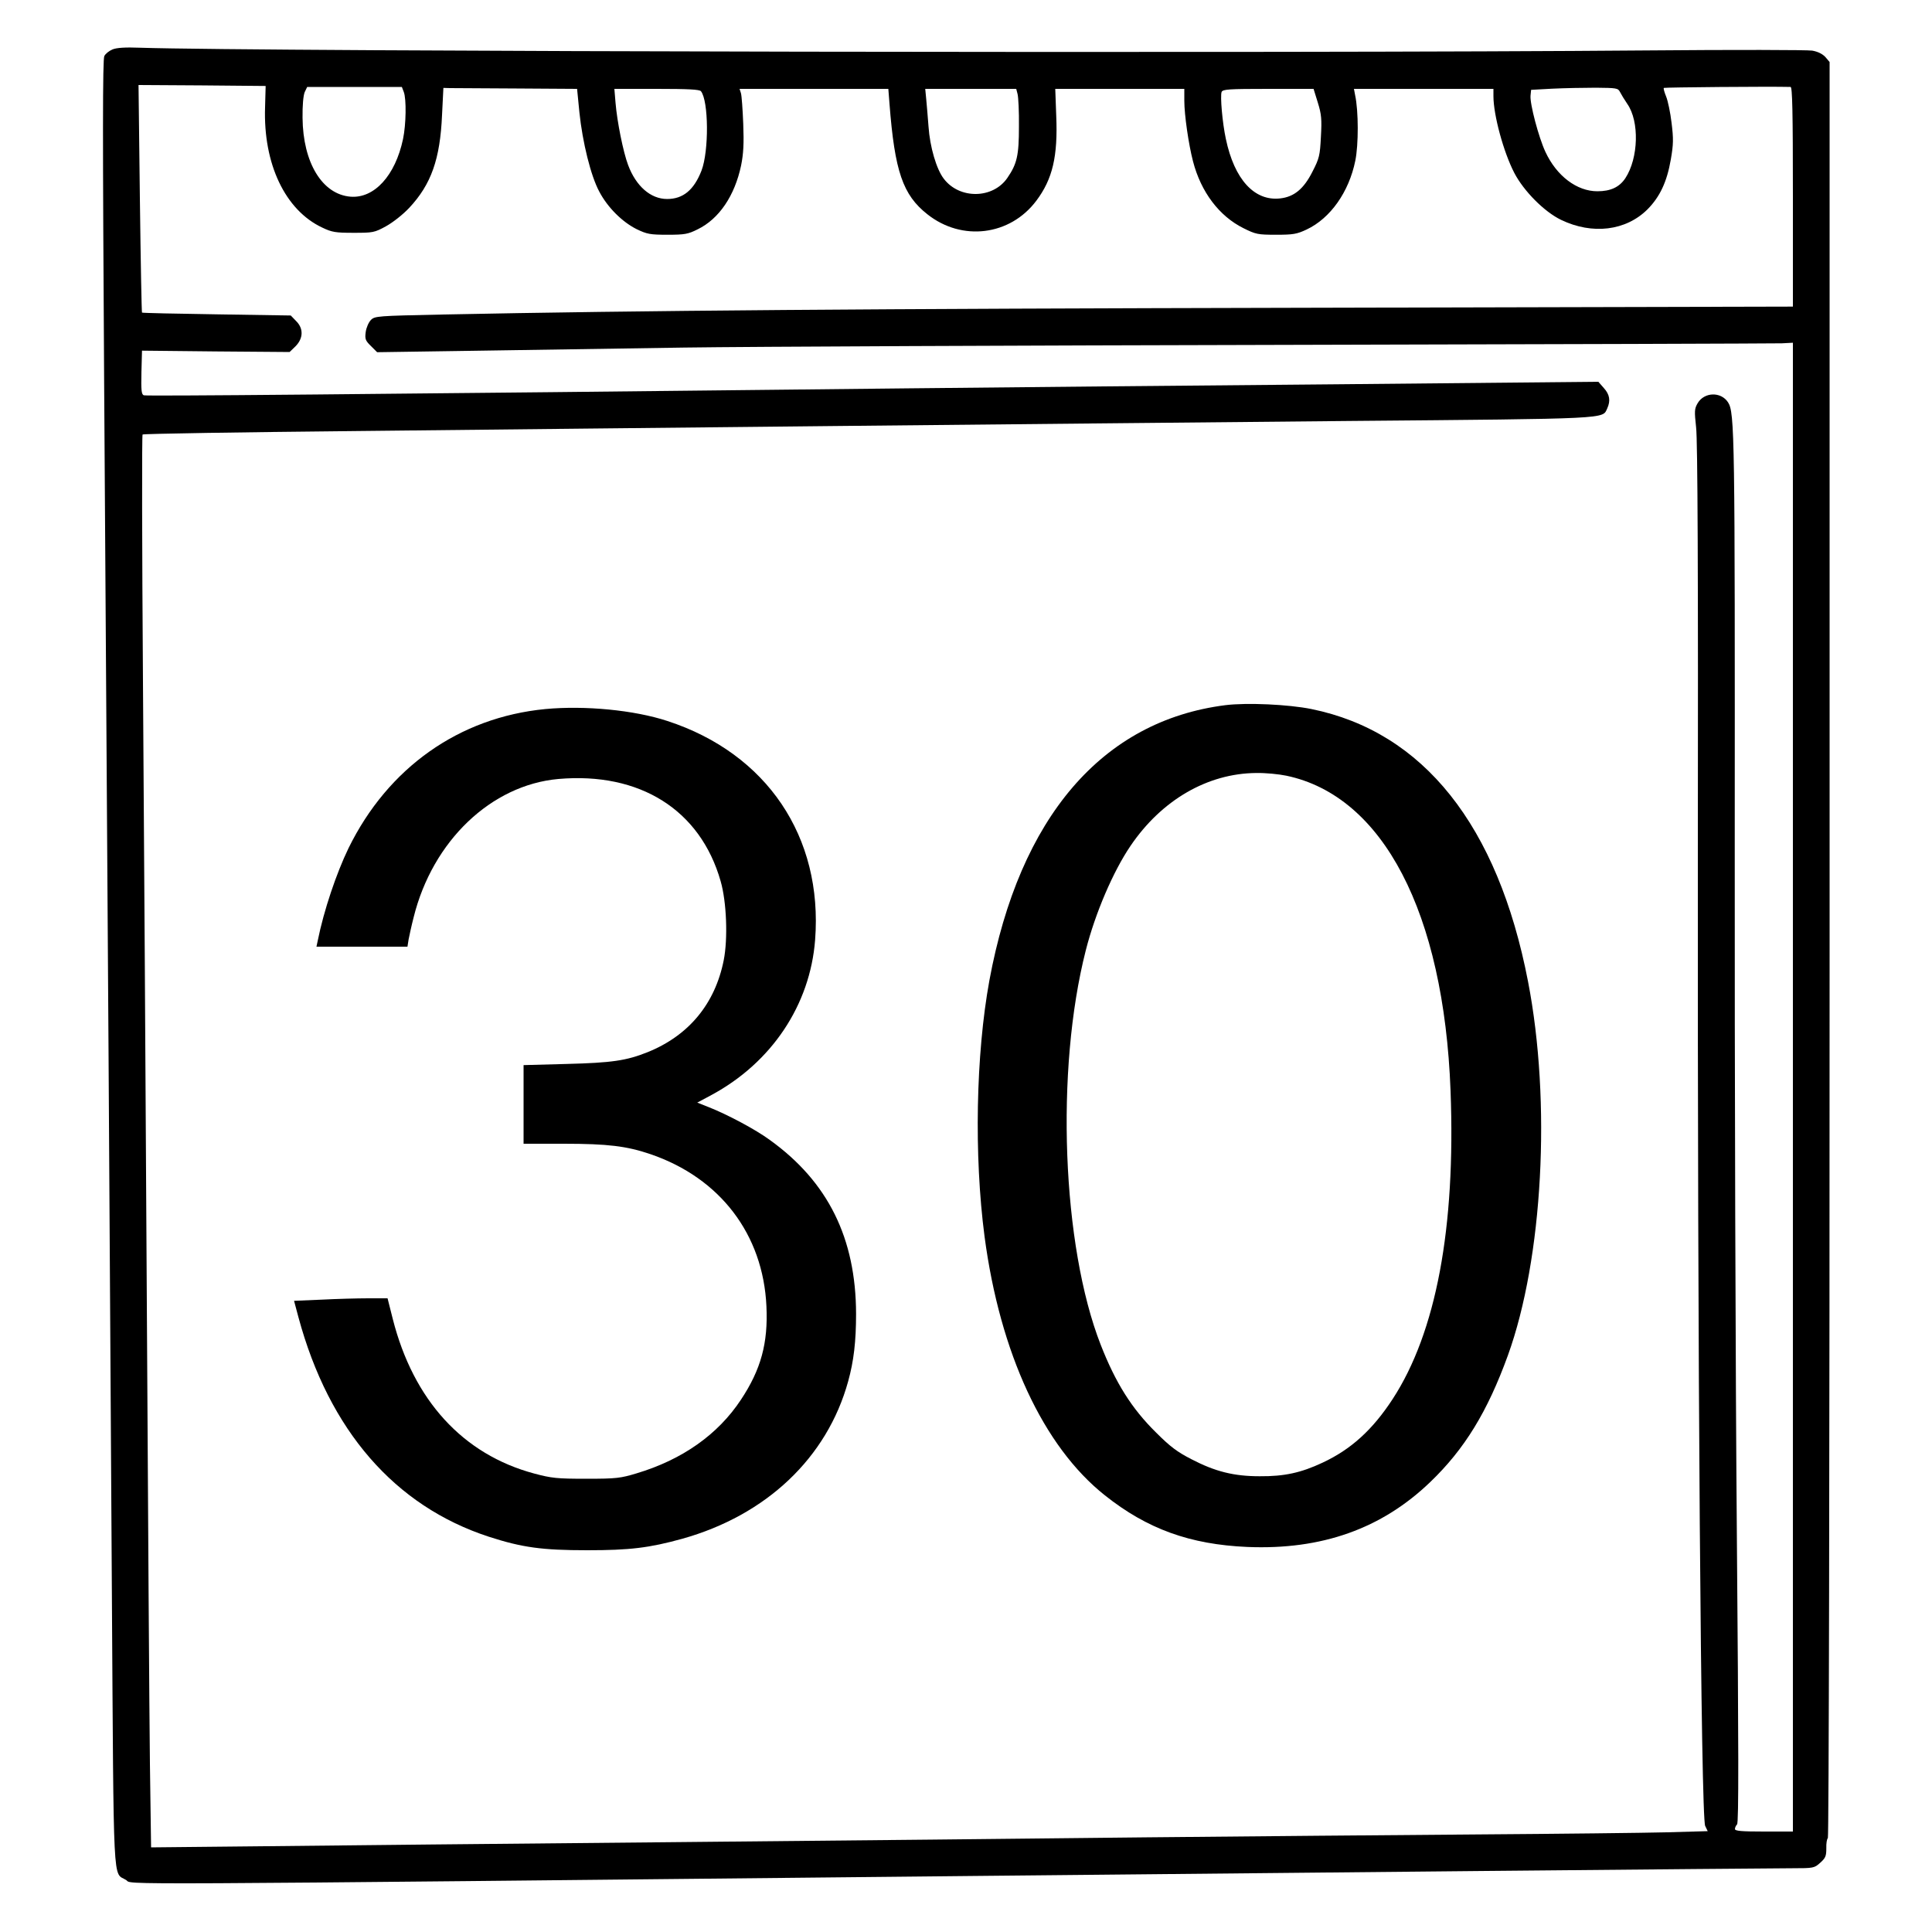 <?xml version="1.0" standalone="no"?>
<!DOCTYPE svg PUBLIC "-//W3C//DTD SVG 20010904//EN"
 "http://www.w3.org/TR/2001/REC-SVG-20010904/DTD/svg10.dtd">
<svg version="1.0" xmlns="http://www.w3.org/2000/svg"
 width="1000pt" height="1000pt" viewBox="0 0 1000 1000"
 preserveAspectRatio="xMidYMid meet">

<g transform="translate(0,1000) scale(0.1,-0.1)"
fill="#000000" stroke="none">
<path d="M582 9744 c-17 -7 -36 -22 -42 -34 -9 -17 -9 -412 -1 -1684 17 -2567
31 -4694 40 -6259 10 -1581 4 -1454 74 -1498 38 -25 -218 -26 4382 21 1461 15
4111 40 4242 40 110 0 114 1 144 28 28 25 32 35 32 75 -1 26 3 49 8 53 5 3 9
1852 9 4599 l0 4594 -22 26 c-15 16 -39 28 -68 33 -25 4 -407 5 -850 1 -1885
-16 -7195 -6 -7806 14 -76 3 -121 0 -142 -9z m790 -299 c-10 -293 104 -533
296 -623 50 -24 69 -27 162 -27 100 0 108 1 168 34 36 20 87 60 120 95 114
122 160 252 170 481 l7 140 33 -1 c17 0 173 -1 346 -2 l313 -2 12 -122 c16
-154 59 -329 103 -410 43 -82 119 -157 193 -194 54 -26 70 -29 160 -29 89 0
106 3 156 28 111 54 192 174 225 331 12 60 15 112 11 215 -3 75 -8 146 -12
159 l-7 22 385 0 385 0 6 -77 c27 -350 69 -472 196 -572 179 -142 428 -111
564 70 84 112 112 229 103 441 l-5 138 334 0 334 0 0 -62 c0 -72 22 -225 45
-313 41 -159 136 -284 261 -346 64 -32 75 -34 169 -34 88 0 107 3 158 27 123
58 219 194 252 356 17 83 17 257 -1 340 l-6 32 361 0 361 0 0 -38 c0 -97 52
-289 108 -397 49 -94 155 -201 242 -243 162 -78 336 -57 448 55 64 65 100 142
120 257 14 80 14 109 4 190 -6 52 -19 114 -28 136 -9 22 -15 43 -12 45 3 3
547 8 656 5 9 0 12 -121 12 -569 l0 -568 -2522 -6 c-2272 -5 -3441 -14 -4470
-35 -335 -7 -348 -8 -368 -28 -12 -12 -24 -40 -27 -62 -5 -36 -2 -45 27 -73
l32 -32 476 7 c262 4 763 12 1112 17 349 5 1758 11 3130 14 1372 3 2521 7
2553 8 l57 3 0 -3853 0 -3853 -150 0 c-116 0 -150 3 -150 13 0 7 5 18 11 24 9
9 8 395 -1 1490 -7 813 -12 2423 -11 3577 1 2127 0 2241 -35 2294 -37 56 -123
53 -157 -5 -17 -29 -17 -41 -8 -125 8 -65 11 -749 9 -2248 -2 -2519 16 -4949
38 -4991 l13 -27 -212 -6 c-117 -3 -558 -8 -982 -11 -423 -3 -1193 -10 -1710
-15 -517 -6 -1622 -17 -2455 -25 -833 -8 -1781 -17 -2106 -21 l-592 -6 -6 433
c-3 239 -10 1309 -16 2379 -6 1070 -15 2519 -20 3220 -5 701 -6 1278 -2 1281
4 4 504 12 1112 18 608 7 1724 18 2480 26 756 8 1947 19 2645 26 1373 12 1318
10 1344 65 18 40 13 72 -18 106 l-28 32 -1349 -13 c-742 -6 -1740 -16 -2219
-21 -2926 -32 -3948 -41 -3961 -36 -12 5 -14 27 -12 118 l3 113 382 -4 382 -3
31 30 c40 41 42 92 2 131 l-27 28 -383 6 c-211 3 -385 7 -387 9 -2 1 -7 267
-11 591 l-7 587 329 -2 329 -3 -3 -110z m718 79 c14 -37 12 -168 -4 -244 -40
-189 -149 -308 -272 -298 -146 12 -246 176 -248 408 -1 64 4 116 11 133 l13
27 245 0 245 0 10 -26z m6295 0 c6 -12 23 -40 38 -62 63 -90 58 -280 -10 -384
-31 -47 -77 -68 -145 -68 -106 0 -211 79 -269 204 -35 75 -81 249 -77 291 l3
30 110 6 c61 3 162 5 225 5 107 -1 115 -2 125 -22z m-4757 4 c40 -50 42 -309
3 -411 -39 -100 -95 -147 -178 -147 -85 0 -161 66 -202 176 -25 66 -57 224
-65 322 l-6 72 219 0 c163 0 221 -3 229 -12z m1639 -15 c4 -16 8 -91 7 -168 0
-150 -10 -193 -60 -266 -75 -109 -248 -111 -329 -4 -38 49 -72 165 -79 270 -4
50 -9 114 -12 143 l-5 52 235 0 236 0 7 -27z m1554 -44 c19 -61 21 -87 16
-177 -5 -97 -8 -111 -44 -181 -45 -89 -95 -130 -167 -138 -133 -15 -237 98
-281 308 -18 83 -30 222 -22 243 6 14 37 16 241 16 l235 0 22 -71z"/>
<path d="M6342 6350 c-637 -81 -1065 -580 -1221 -1425 -70 -383 -80 -906 -25
-1325 80 -604 304 -1087 623 -1340 219 -174 440 -254 737 -267 385 -16 695 94
947 336 178 171 296 364 402 656 181 501 225 1311 104 1935 -156 808 -542
1292 -1121 1410 -118 24 -334 34 -446 20z m316 -365 c501 -105 815 -709 850
-1630 27 -711 -75 -1252 -300 -1597 -104 -159 -215 -260 -363 -329 -111 -52
-197 -71 -325 -70 -133 0 -230 24 -353 88 -74 38 -110 65 -183 138 -127 125
-210 258 -287 455 -200 512 -235 1422 -77 2041 49 193 142 409 231 540 161
238 399 376 651 378 48 1 118 -6 156 -14z"/>
<path d="M2823 6330 c-447 -43 -815 -304 -1019 -720 -63 -130 -128 -323 -159
-477 l-7 -33 236 0 235 0 6 38 c4 20 15 72 26 114 98 396 402 685 749 716 422
37 735 -160 840 -529 31 -107 38 -298 16 -409 -45 -226 -181 -390 -394 -476
-110 -44 -185 -55 -419 -61 l-223 -6 0 -203 0 -204 209 0 c226 0 325 -12 448
-54 360 -123 583 -415 600 -787 9 -191 -28 -327 -132 -484 -119 -180 -303
-310 -540 -381 -83 -25 -104 -28 -260 -28 -153 0 -180 3 -270 27 -369 99 -625
379 -732 800 l-27 107 -100 0 c-56 0 -165 -3 -242 -7 l-142 -6 23 -86 c158
-584 498 -976 985 -1135 173 -56 276 -70 510 -70 219 0 320 12 490 59 437 122
751 420 860 815 29 105 41 206 41 350 -1 391 -145 683 -447 900 -72 53 -218
131 -317 170 l-58 23 73 39 c312 168 511 466 537 803 41 534 -250 965 -764
1133 -173 57 -428 81 -632 62z"/>
</g>
</svg>
